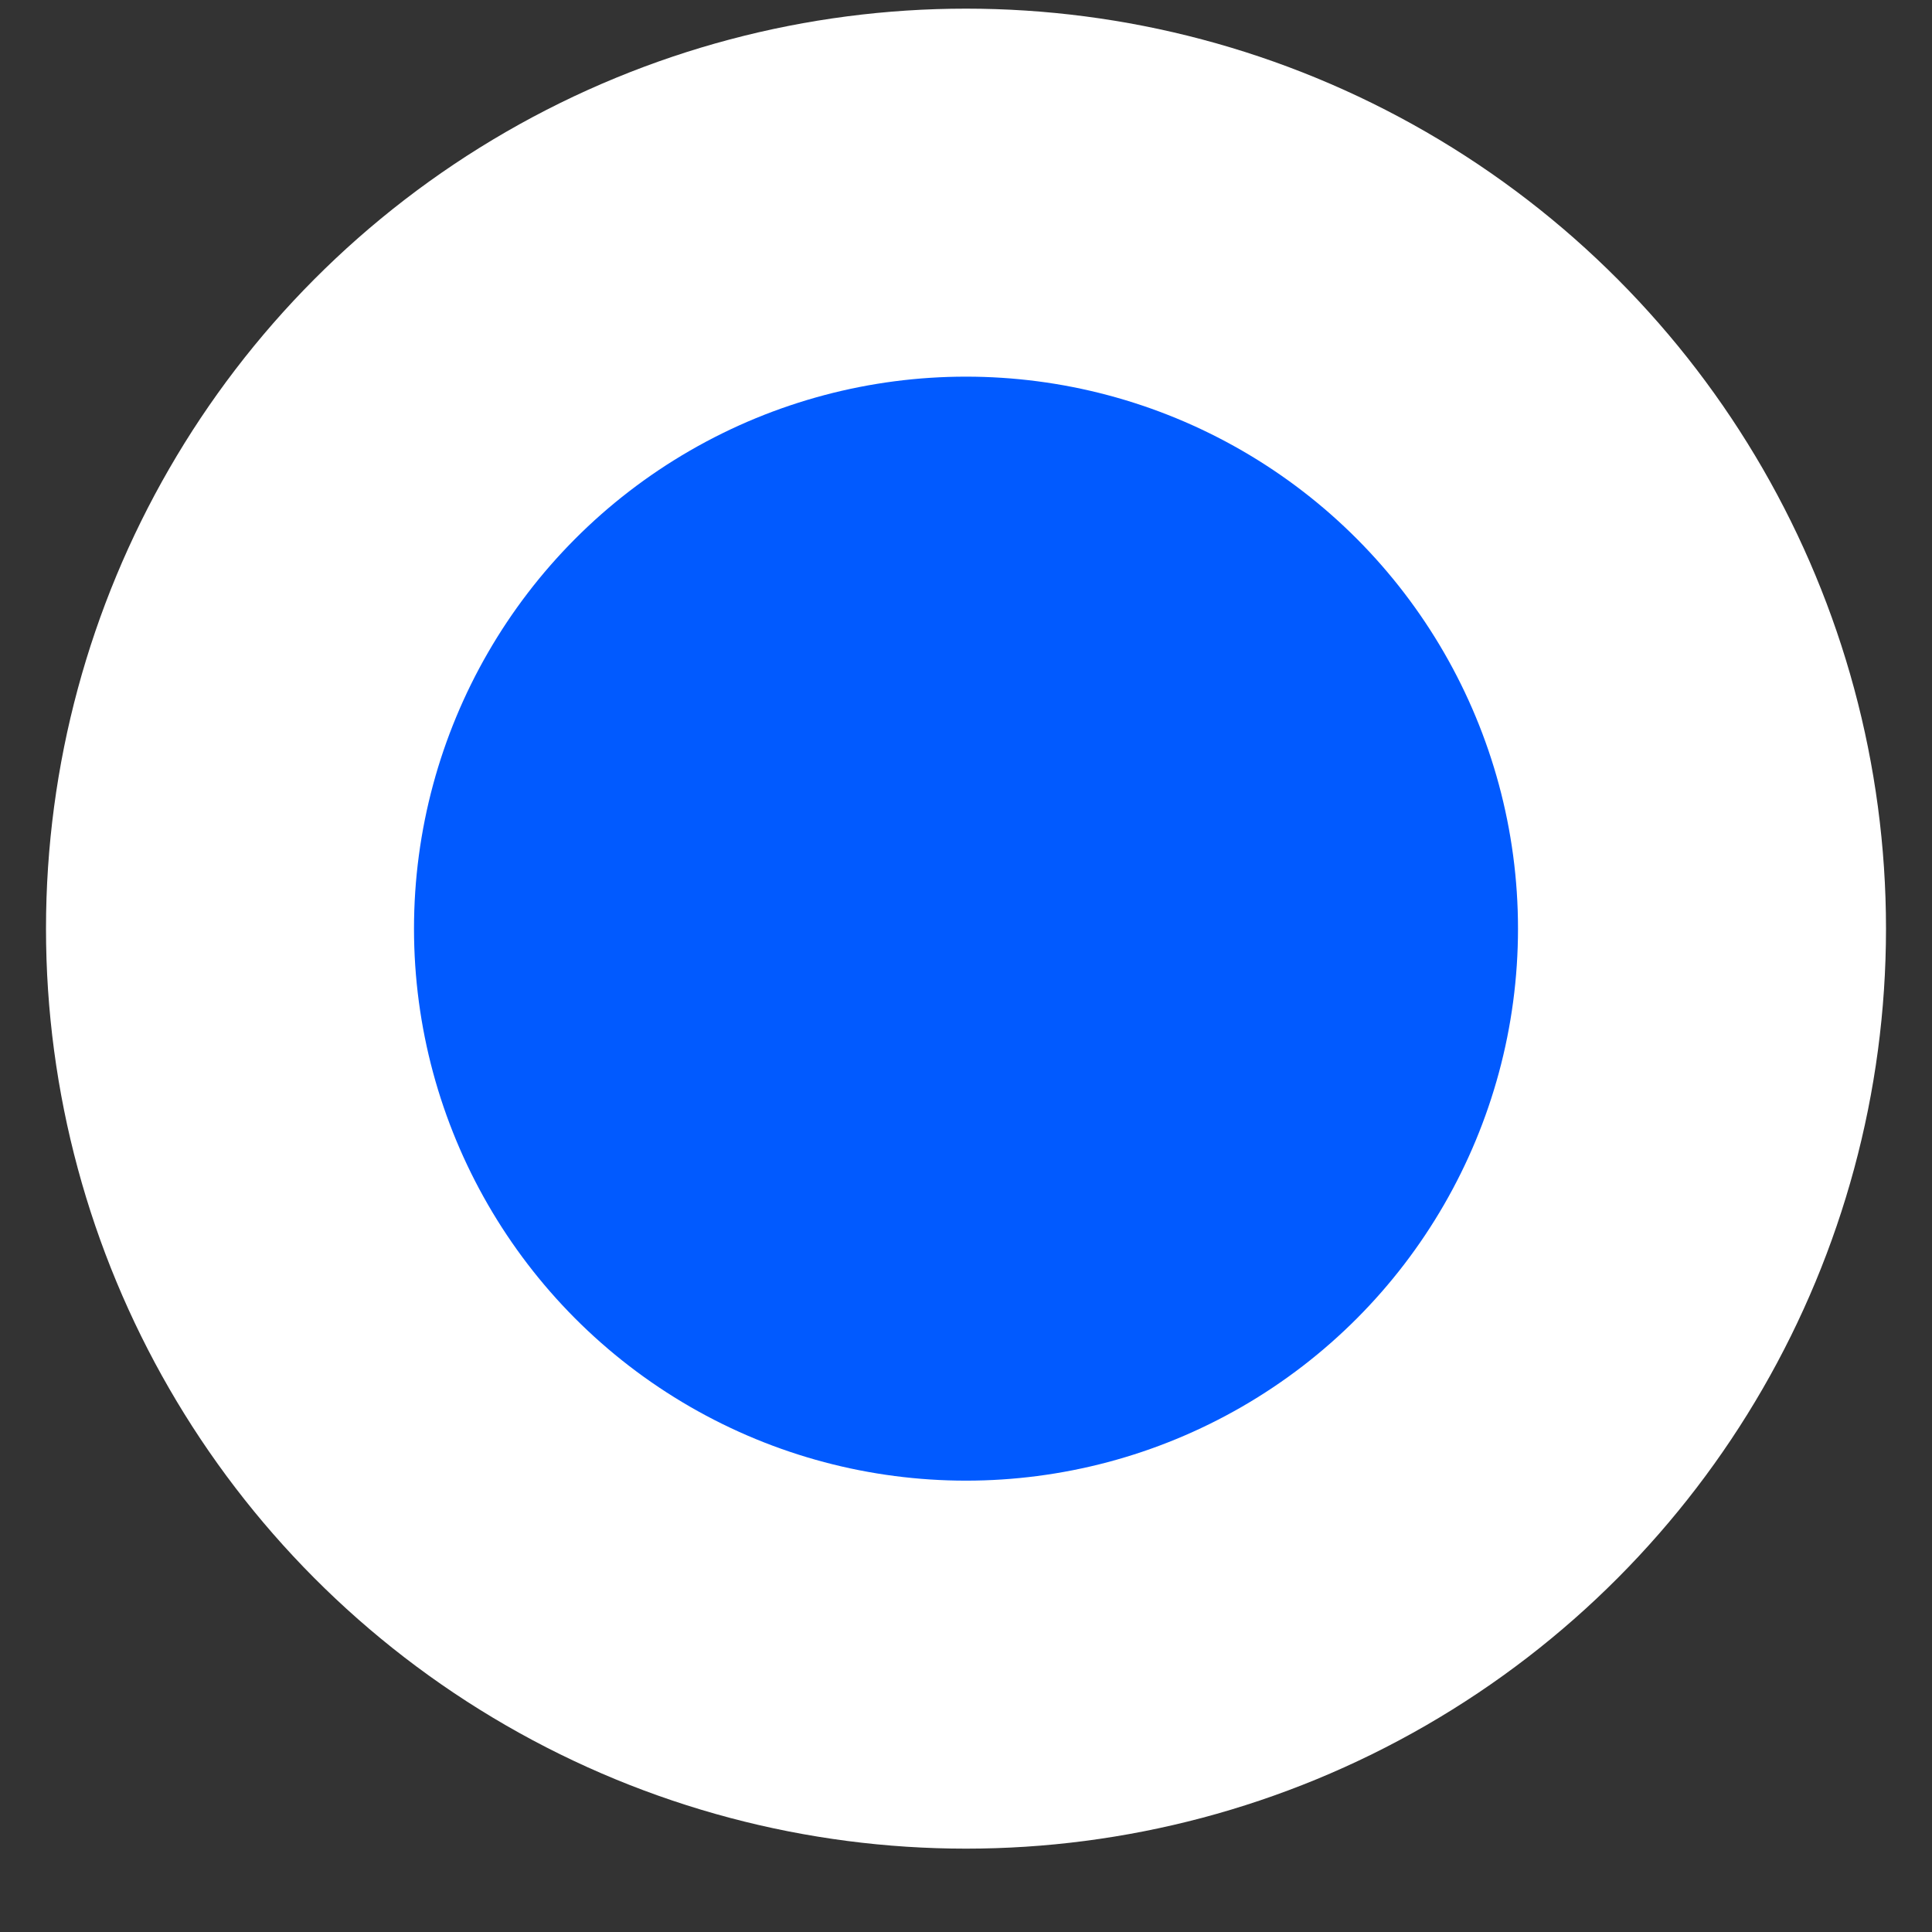 <svg width="21" height="21" viewBox="0 0 21 21" fill="none" xmlns="http://www.w3.org/2000/svg">
<rect x="0" y="0" width="21" height="21" fill="#333333" stroke="none"/>
<circle cx="10.5" cy="10.094" r="10" fill="white"/>
<circle cx="10.5" cy="10.094" r="6" fill="#015AFF"/>
</svg>
